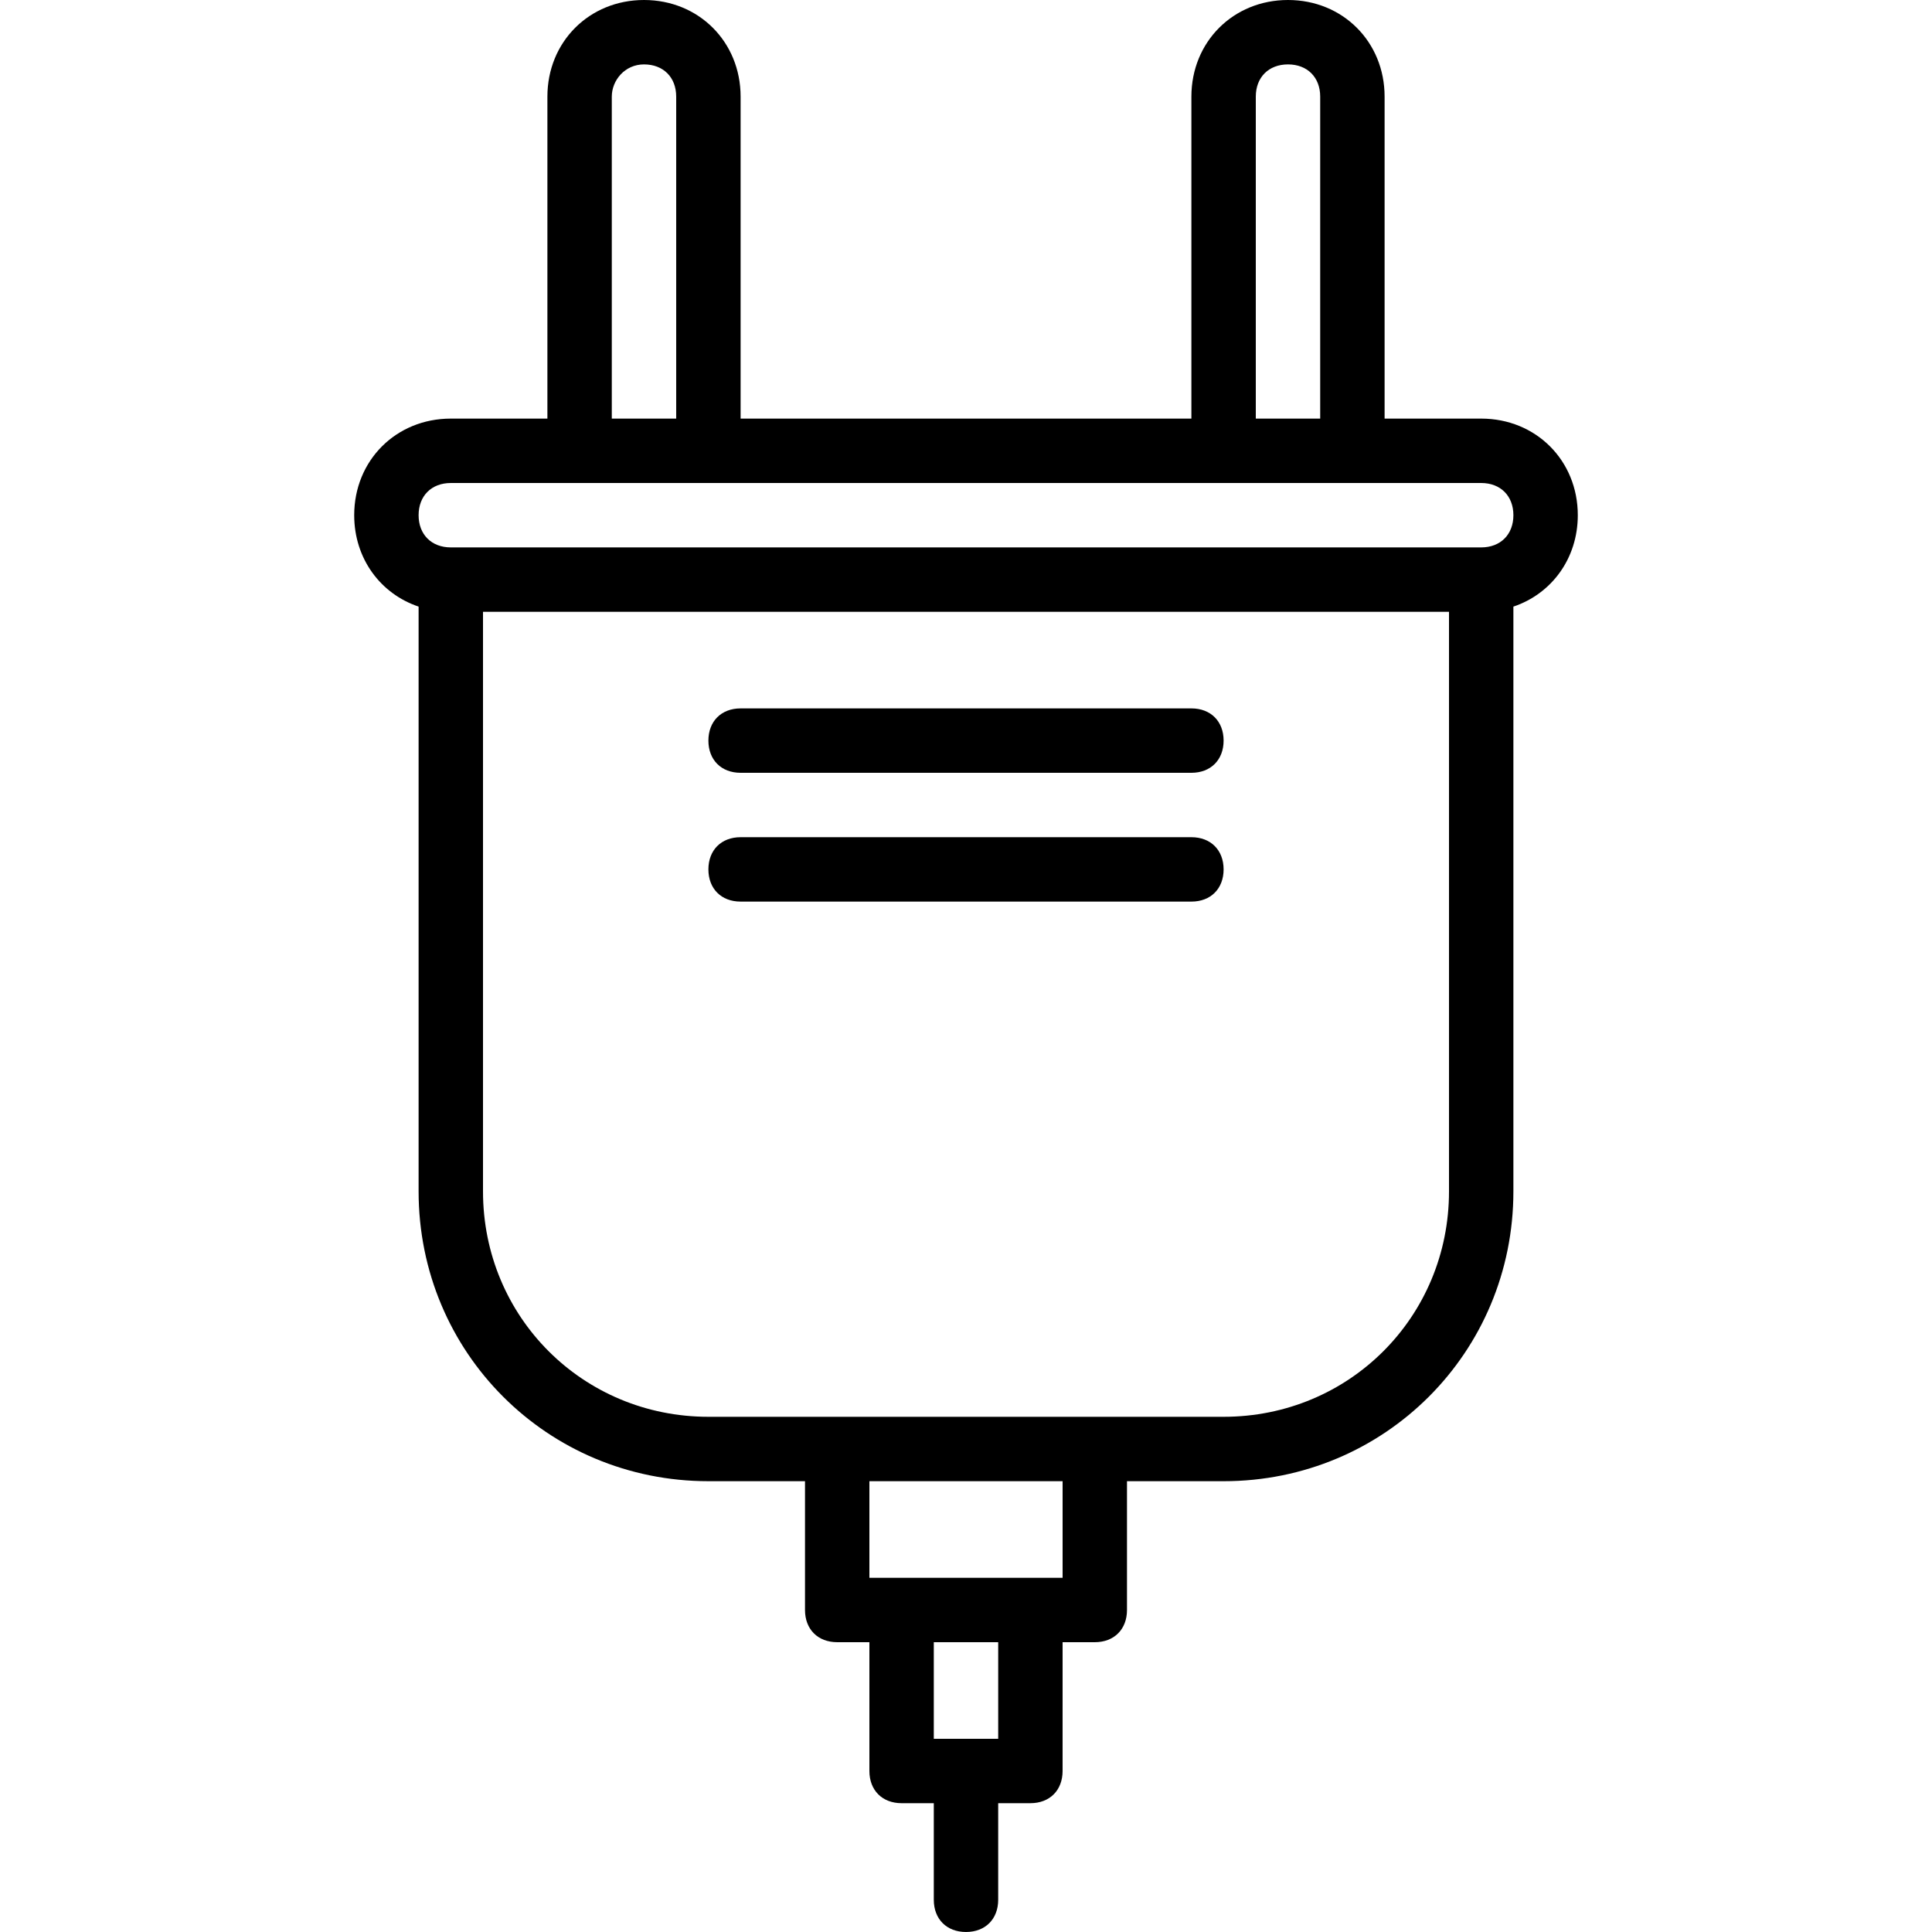<?xml version="1.0" encoding="iso-8859-1"?>
<!-- Uploaded to: SVG Repo, www.svgrepo.com, Generator: SVG Repo Mixer Tools -->
<svg fill="#000000" height="800px" width="800px" version="1.1" id="Layer_1" xmlns="http://www.w3.org/2000/svg" xmlns:xlink="http://www.w3.org/1999/xlink" 
	 viewBox="0 0 512 512" xml:space="preserve">
<g transform="translate(1 1)">
	<g>
		<g>
			<path d="M195.267,203.8h119.467c5.12,0,8.533-3.413,8.533-8.533s-3.413-8.533-8.533-8.533H195.267
				c-5.12,0-8.533,3.413-8.533,8.533S190.147,203.8,195.267,203.8z"/>
			<path d="M195.267,237.933h119.467c5.12,0,8.533-3.413,8.533-8.533s-3.413-8.533-8.533-8.533H195.267
				c-5.12,0-8.533,3.413-8.533,8.533S190.147,237.933,195.267,237.933z"/>
			<path d="M417.133,135.533c0-14.507-11.093-25.6-25.6-25.6h-25.6V24.6c0-14.507-11.093-25.6-25.6-25.6
				c-14.507,0-25.6,11.093-25.6,25.6v85.333H195.267V24.6c0-14.507-11.093-25.6-25.6-25.6c-14.507,0-25.6,11.093-25.6,25.6v85.333
				h-25.6c-14.507,0-25.6,11.093-25.6,25.6c0,11.491,6.963,20.833,17.067,24.224v154.976c0,42.667,34.133,76.8,76.8,76.8h25.6
				v34.133c0,5.12,3.413,8.533,8.533,8.533h8.533v34.133c0,5.12,3.413,8.533,8.533,8.533h8.533v25.6c0,5.12,3.413,8.533,8.533,8.533
				c5.12,0,8.533-3.413,8.533-8.533v-25.6h8.533c5.12,0,8.533-3.413,8.533-8.533V434.2h8.533c5.12,0,8.533-3.413,8.533-8.533
				v-34.133h25.6c42.667,0,76.8-34.133,76.8-76.8V159.758C410.17,156.367,417.133,147.024,417.133,135.533z M331.8,24.6
				c0-5.12,3.413-8.533,8.533-8.533s8.533,3.413,8.533,8.533v85.333H331.8V24.6z M161.133,24.6c0-4.267,3.413-8.533,8.533-8.533
				c5.12,0,8.533,3.413,8.533,8.533v85.333h-17.067V24.6z M263.533,459.8h-17.067v-25.6h17.067V459.8z M280.6,417.133h-8.533
				h-34.133H229.4v-25.6h51.2V417.133z M383,314.733c0,33.28-26.453,59.733-59.733,59.733h-34.133h-68.267h-34.133
				c-33.28,0-59.733-26.453-59.733-59.733v-153.6h256V314.733z M391.533,144.067H118.467c-5.12,0-8.533-3.413-8.533-8.533
				s3.413-8.533,8.533-8.533H152.6h34.133h136.533H357.4h34.133c5.12,0,8.533,3.413,8.533,8.533S396.653,144.067,391.533,144.067z"
				/>
		</g>
	</g>
</g>
</svg>